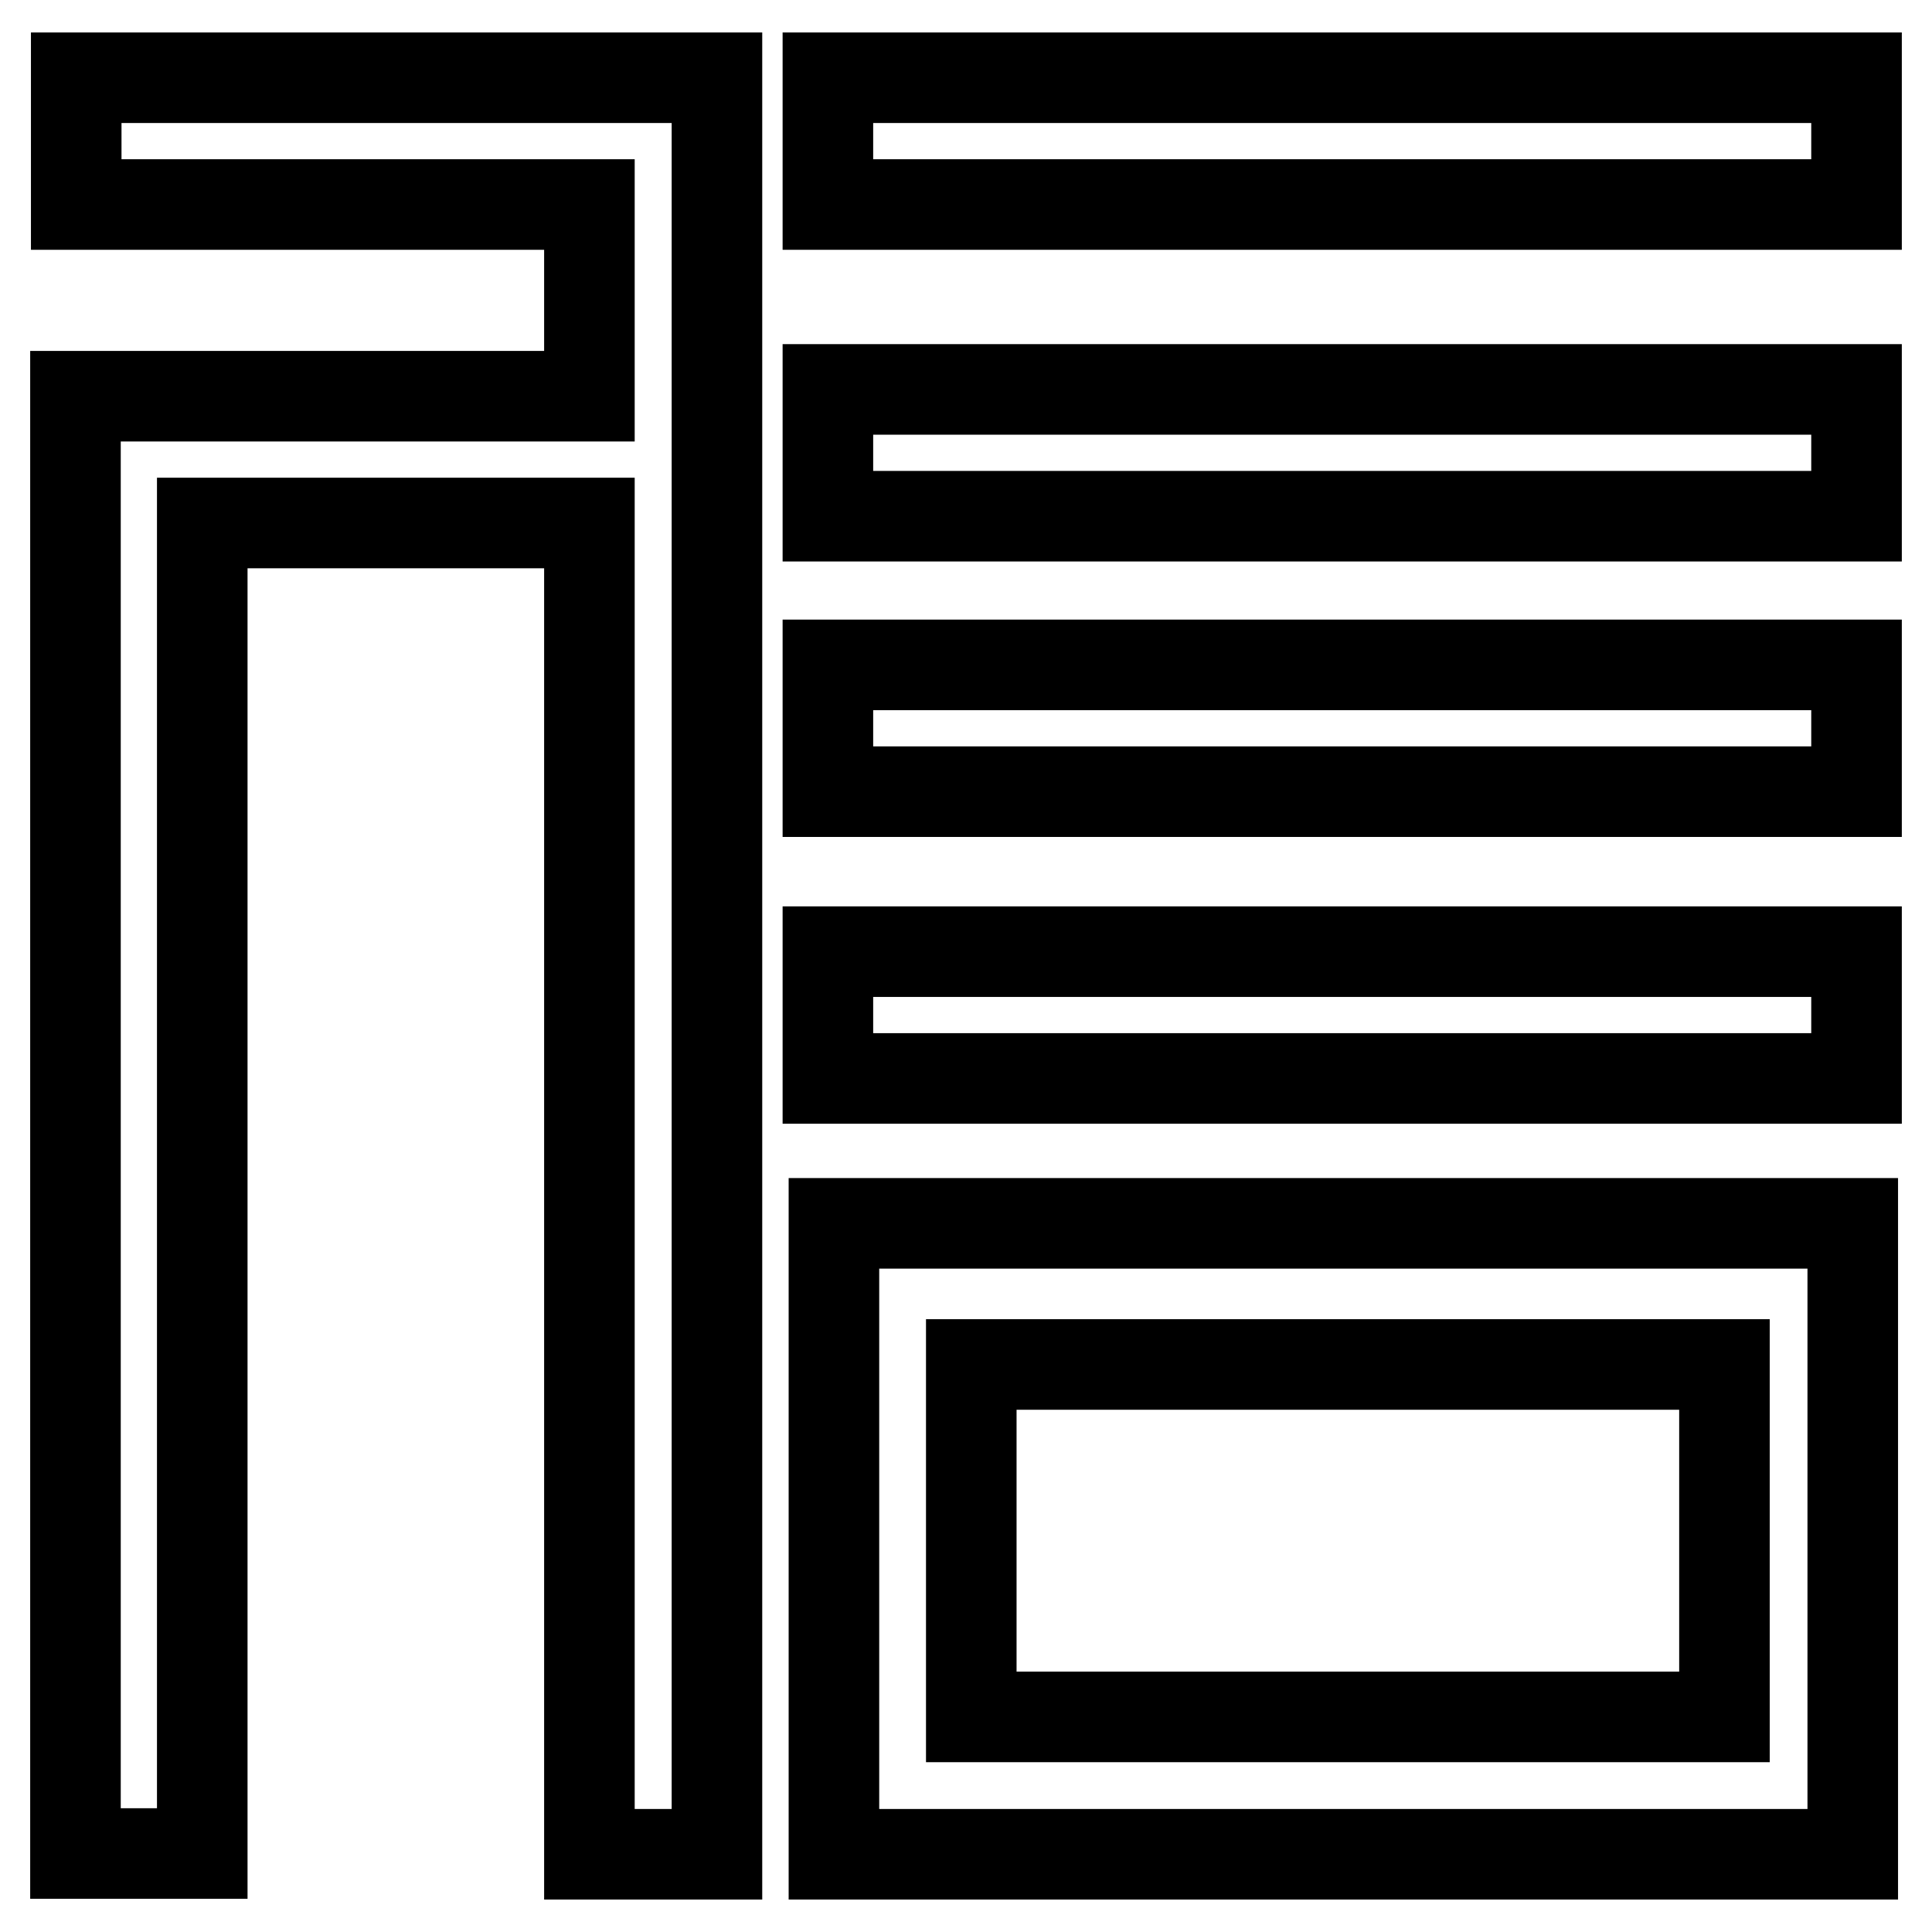 <?xml version="1.0" encoding="utf-8"?>
<!-- Svg Vector Icons : http://www.onlinewebfonts.com/icon -->
<!DOCTYPE svg PUBLIC "-//W3C//DTD SVG 1.1//EN" "http://www.w3.org/Graphics/SVG/1.1/DTD/svg11.dtd">
<svg version="1.1" xmlns="http://www.w3.org/2000/svg" xmlns:xlink="http://www.w3.org/1999/xlink" x="0px" y="0px" viewBox="0 0 256 256" enable-background="new 0 0 256 256" xml:space="preserve">
<g><g><path stroke-width="12" fill-opacity="0" stroke="#000000"  d="M246,10.3v16.8H109.7V10.3H246z M109.7,68.4H246V51.6H109.7V68.4z M109.7,104.9H246V88.1H109.7V104.9z M109.7,142.9H246v-16.8H109.7V142.9z M95,27.1v-1.8V10.3H10.1v16.8h68v25.4H26.8H10v16.8v176.3h16.8V69.3h51.3v176.4H95V69.3h0V52.5h0V27.1z M245.5,162.1v83.6h-135v-83.6H245.5z M228.5,180.8h-99.8v46.7h99.8V180.8z"/></g></g>
</svg>